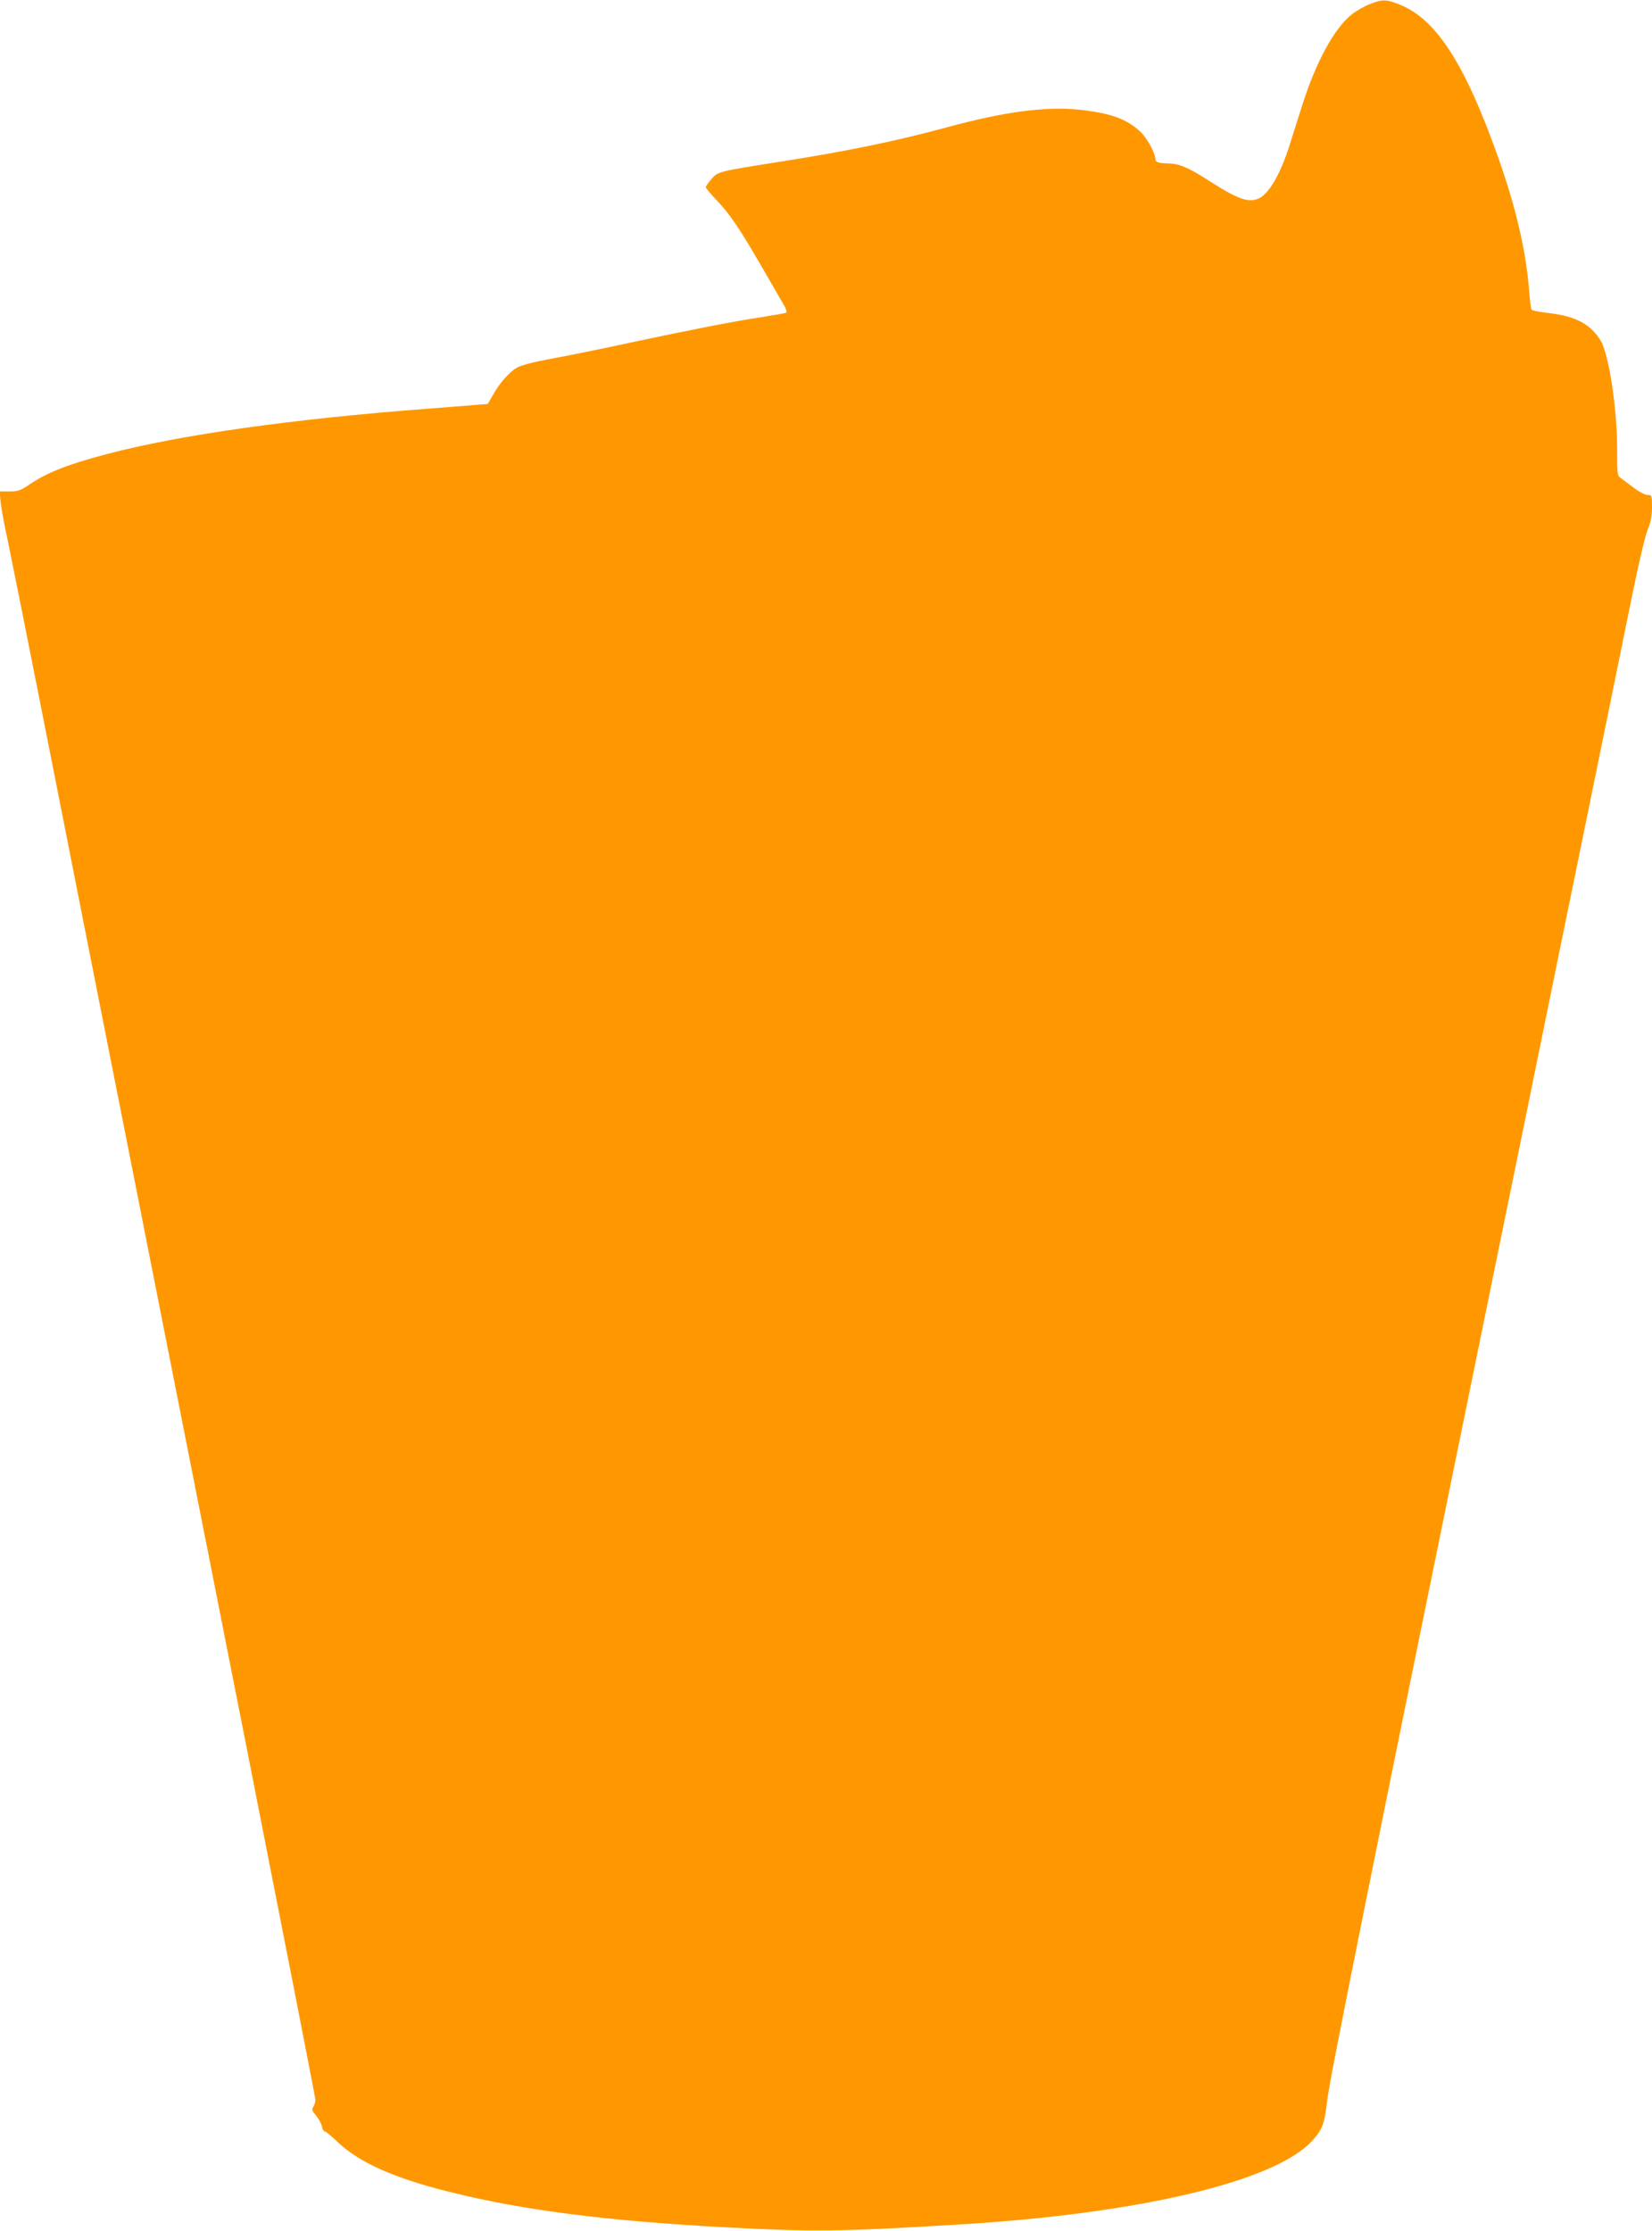 <?xml version="1.0" standalone="no"?>
<!DOCTYPE svg PUBLIC "-//W3C//DTD SVG 20010904//EN"
 "http://www.w3.org/TR/2001/REC-SVG-20010904/DTD/svg10.dtd">
<svg version="1.0" xmlns="http://www.w3.org/2000/svg"
 width="948pt" height="1280pt" viewBox="0 0 948 1280"
 preserveAspectRatio="xMidYMid meet">
<g transform="translate(0,1280) scale(0.1,-0.1)"
fill="#ff9800" stroke="none">
<path d="M7857 12775 c-32 -13 -79 -40 -103 -60 -99 -81 -202 -271 -280 -515
-25 -80 -60 -188 -76 -240 -50 -156 -113 -266 -169 -296 -61 -31 -122 -10
-296 102 -111 71 -164 94 -222 96 -64 1 -81 7 -81 26 0 32 -47 119 -84 154
-77 75 -175 110 -358 129 -190 19 -429 -13 -752 -101 -288 -78 -561 -135 -941
-195 -375 -59 -375 -59 -412 -102 -18 -21 -33 -42 -33 -47 0 -5 26 -37 58 -70
80 -84 131 -159 260 -381 60 -104 119 -206 131 -227 12 -20 18 -39 13 -42 -5
-3 -69 -14 -143 -26 -166 -25 -399 -71 -766 -149 -155 -34 -355 -74 -443 -90
-102 -19 -173 -38 -195 -51 -45 -28 -98 -88 -135 -154 l-31 -54 -77 -6 c-42
-4 -167 -13 -277 -22 -766 -58 -1412 -149 -1830 -259 -225 -59 -346 -107 -446
-175 -51 -35 -66 -40 -115 -40 l-56 0 5 -57 c3 -32 21 -132 41 -223 19 -91
103 -509 186 -930 83 -421 187 -945 230 -1165 173 -872 269 -1362 955 -4832
217 -1101 395 -2011 395 -2022 0 -12 -5 -30 -12 -40 -10 -16 -7 -24 16 -51 15
-18 30 -46 33 -61 3 -16 10 -29 16 -29 6 0 38 -26 71 -58 124 -119 321 -208
636 -287 424 -107 907 -169 1600 -206 505 -27 645 -25 1340 17 1027 62 1804
246 2018 478 61 66 72 96 89 239 13 117 260 1344 919 4567 96 470 220 1073
274 1340 54 267 180 883 280 1370 100 487 217 1063 261 1280 47 234 90 419
105 453 18 43 24 77 24 128 0 67 -1 69 -25 69 -14 0 -48 17 -75 38 -27 20 -60
45 -74 55 -26 18 -26 18 -26 171 0 231 -47 540 -94 620 -56 94 -142 141 -293
159 -54 6 -101 15 -104 20 -4 5 -9 49 -13 97 -21 284 -101 590 -253 975 -159
401 -309 608 -494 680 -76 30 -97 30 -172 0z"/>
</g>
</svg>
